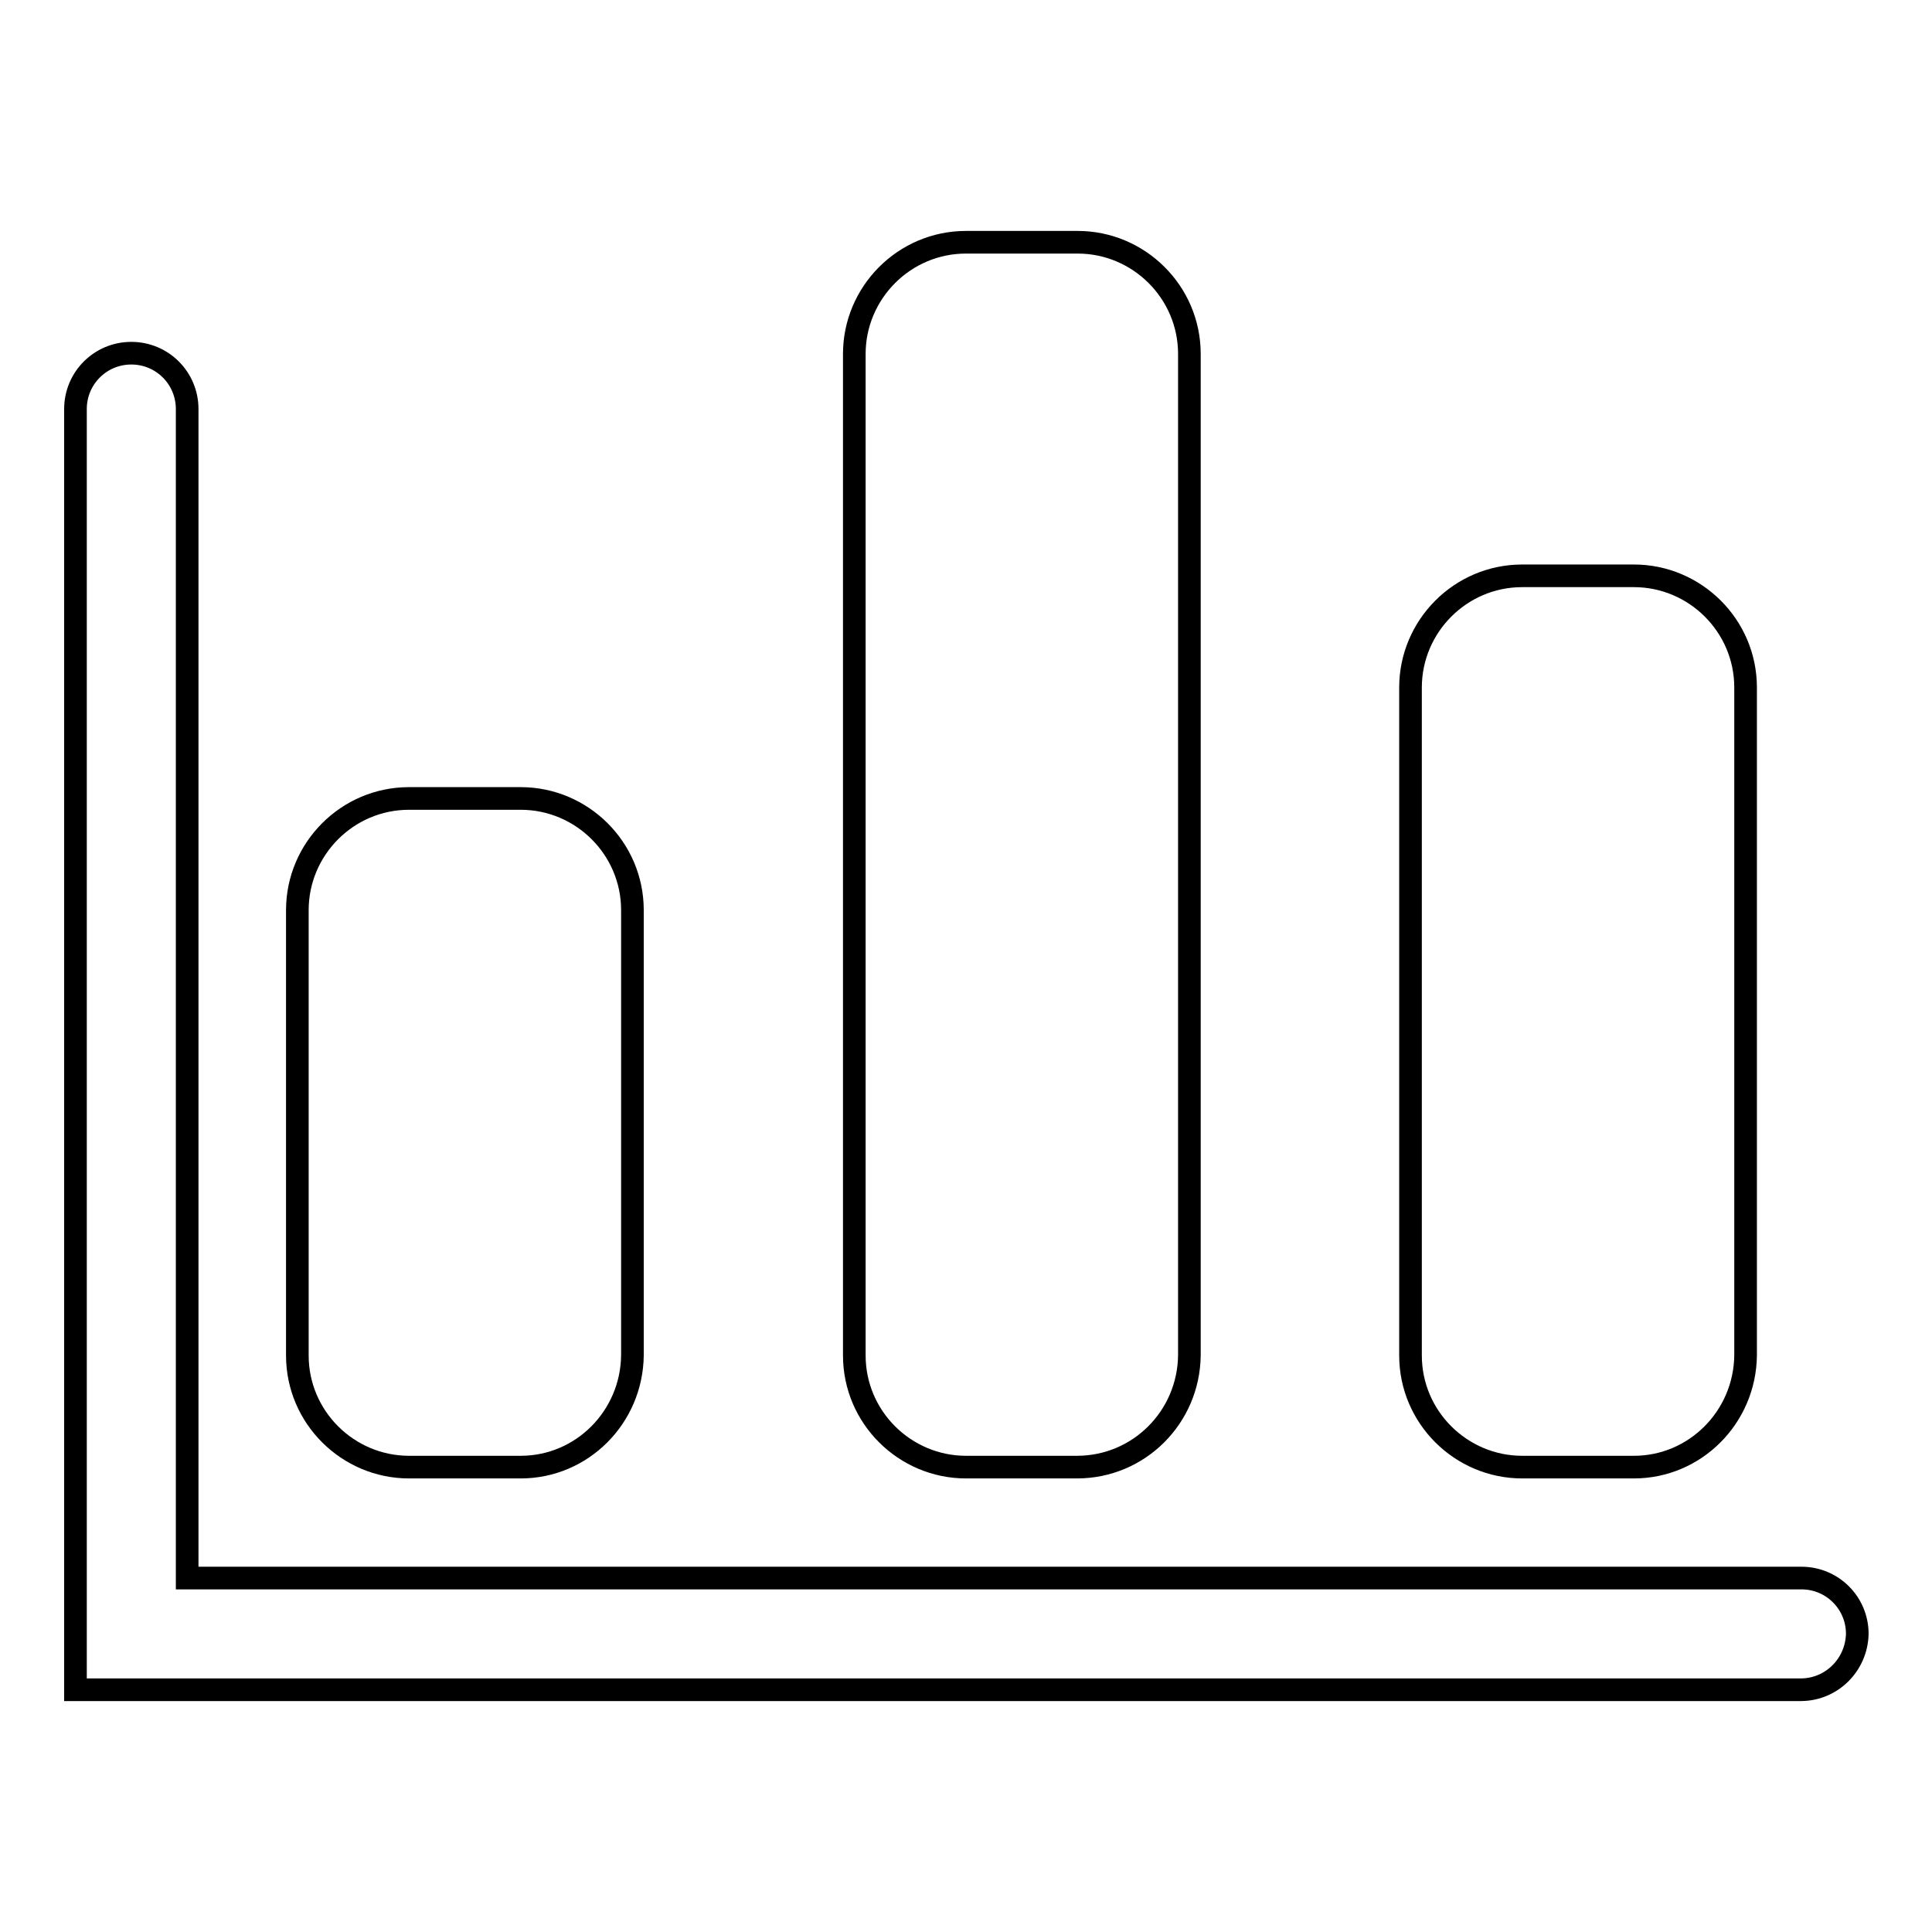 <?xml version="1.0" encoding="utf-8"?>
<!-- Svg Vector Icons : http://www.onlinewebfonts.com/icon -->
<!DOCTYPE svg PUBLIC "-//W3C//DTD SVG 1.1//EN" "http://www.w3.org/Graphics/SVG/1.1/DTD/svg11.dtd">
<svg version="1.1" xmlns="http://www.w3.org/2000/svg" xmlns:xlink="http://www.w3.org/1999/xlink" x="0px" y="0px" viewBox="0 0 256 256" enable-background="new 0 0 256 256" xml:space="preserve">
<g> <path stroke-width="3" fill-opacity="0" stroke="#000000"  d="M238.6,223.9H24.7H10v-14.8V54.2c0-4.1,3.3-7.4,7.4-7.4c4.1,0,7.4,3.3,7.4,7.4v154.9h213.9 c4.1,0,7.4,3.3,7.4,7.4C246,220.6,242.7,223.9,238.6,223.9L238.6,223.9z M216.5,194.4h-14.8c-8.1,0-14.8-6.6-14.8-14.8V91.1 c0-8.1,6.6-14.8,14.8-14.8h14.8c8.1,0,14.8,6.6,14.8,14.8v88.5C231.2,187.8,224.6,194.4,216.5,194.4L216.5,194.4z M142.7,194.4H128 c-8.1,0-14.8-6.6-14.8-14.8V46.9c0-8.1,6.6-14.8,14.8-14.8h14.8c8.1,0,14.8,6.6,14.8,14.8v132.7 C157.5,187.8,150.9,194.4,142.7,194.4L142.7,194.4z M69,194.4H54.2c-8.1,0-14.8-6.6-14.8-14.8v-59c0-8.1,6.6-14.8,14.8-14.8H69 c8.1,0,14.8,6.6,14.8,14.8v59C83.7,187.8,77.1,194.4,69,194.4L69,194.4z"/></g>
</svg>